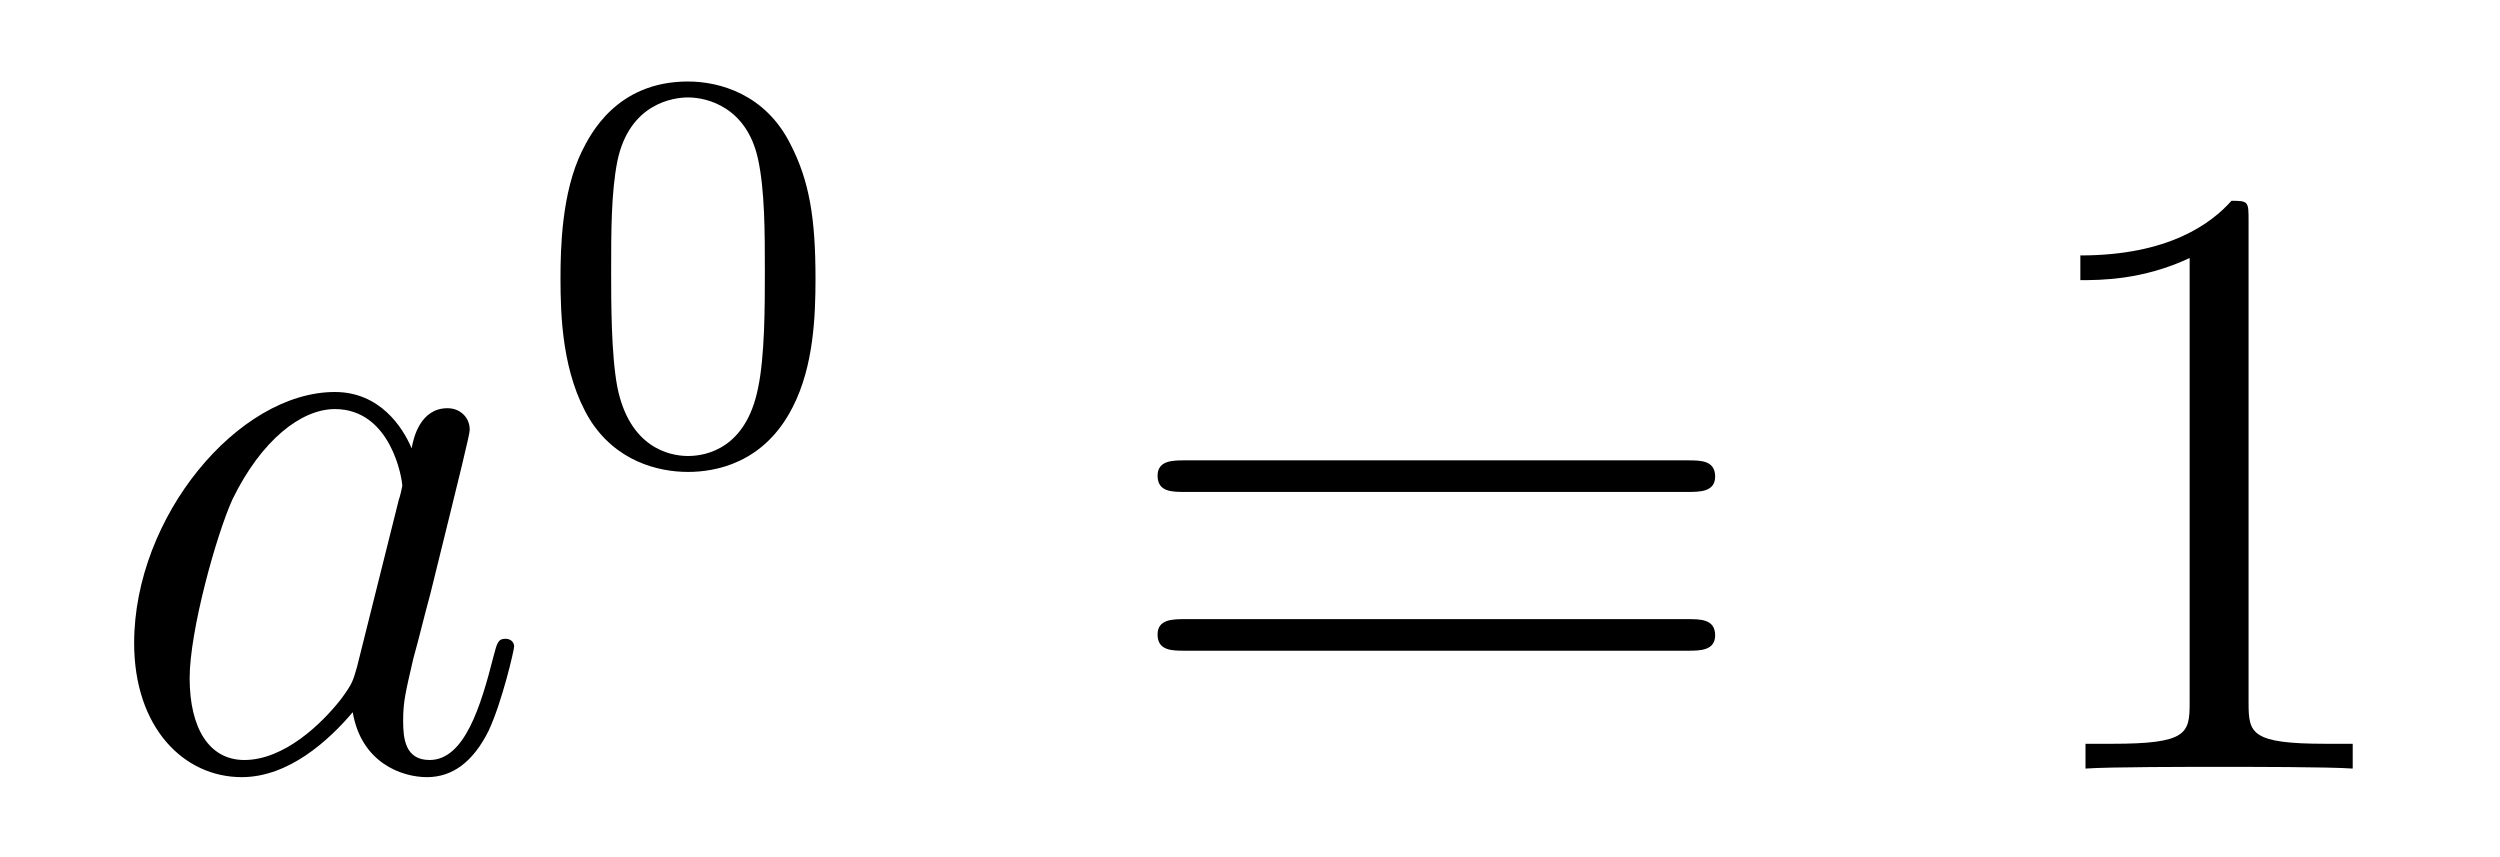 <?xml version='1.0'?>
<!-- This file was generated by dvisvgm 1.14.1 -->
<svg height='12pt' version='1.1' viewBox='0 -12 35 12' width='35pt' xmlns='http://www.w3.org/2000/svg' xmlns:xlink='http://www.w3.org/1999/xlink'>
<g id='page1'>
<g transform='matrix(1 0 0 1 -127 653)'>
<path d='M131.998 -655.662C131.938 -655.459 131.938 -655.435 131.771 -655.208C131.508 -654.873 130.982 -654.36 130.42 -654.36C129.93 -654.36 129.655 -654.802 129.655 -655.507C129.655 -656.165 130.026 -657.503 130.253 -658.006C130.659 -658.842 131.221 -659.273 131.688 -659.273C132.476 -659.273 132.632 -658.293 132.632 -658.197C132.632 -658.185 132.596 -658.029 132.584 -658.006L131.998 -655.662ZM132.763 -658.723C132.632 -659.033 132.309 -659.512 131.688 -659.512C130.337 -659.512 128.878 -657.767 128.878 -655.997C128.878 -654.814 129.572 -654.12 130.384 -654.12C131.042 -654.12 131.604 -654.634 131.938 -655.029C132.058 -654.324 132.62 -654.12 132.978 -654.12C133.337 -654.12 133.624 -654.336 133.839 -654.766C134.03 -655.173 134.198 -655.902 134.198 -655.949C134.198 -656.009 134.15 -656.057 134.078 -656.057C133.971 -656.057 133.959 -655.997 133.911 -655.818C133.732 -655.113 133.504 -654.36 133.014 -654.36C132.668 -654.36 132.644 -654.67 132.644 -654.909C132.644 -655.184 132.68 -655.316 132.787 -655.782C132.871 -656.081 132.931 -656.344 133.026 -656.691C133.468 -658.484 133.576 -658.914 133.576 -658.986C133.576 -659.153 133.445 -659.285 133.265 -659.285C132.883 -659.285 132.787 -658.866 132.763 -658.723Z' fill-rule='evenodd'/>
<path d='M138.417 -661.102C138.417 -661.954 138.329 -662.472 138.066 -662.982C137.715 -663.684 137.07 -663.859 136.632 -663.859C135.627 -663.859 135.261 -663.11 135.149 -662.887C134.862 -662.305 134.847 -661.516 134.847 -661.102C134.847 -660.576 134.871 -659.771 135.253 -659.134C135.62 -658.544 136.209 -658.393 136.632 -658.393C137.014 -658.393 137.699 -658.512 138.098 -659.301C138.393 -659.875 138.417 -660.584 138.417 -661.102ZM136.632 -658.616C136.361 -658.616 135.811 -658.743 135.643 -659.58C135.556 -660.034 135.556 -660.783 135.556 -661.197C135.556 -661.747 135.556 -662.305 135.643 -662.743C135.811 -663.556 136.433 -663.636 136.632 -663.636C136.902 -663.636 137.453 -663.5 137.612 -662.775C137.708 -662.337 137.708 -661.739 137.708 -661.197C137.708 -660.727 137.708 -660.01 137.612 -659.564C137.444 -658.727 136.895 -658.616 136.632 -658.616Z' fill-rule='evenodd'/>
<path d='M150.629 -658.113C150.796 -658.113 151.012 -658.113 151.012 -658.328C151.012 -658.555 150.808 -658.555 150.629 -658.555H143.588C143.421 -658.555 143.206 -658.555 143.206 -658.34C143.206 -658.113 143.409 -658.113 143.588 -658.113H150.629ZM150.629 -655.89C150.796 -655.89 151.012 -655.89 151.012 -656.105C151.012 -656.332 150.808 -656.332 150.629 -656.332H143.588C143.421 -656.332 143.206 -656.332 143.206 -656.117C143.206 -655.89 143.409 -655.89 143.588 -655.89H150.629Z' fill-rule='evenodd'/>
<path d='M158.48 -661.902C158.48 -662.178 158.48 -662.189 158.241 -662.189C157.954 -661.867 157.356 -661.424 156.125 -661.424V-661.078C156.4 -661.078 156.998 -661.078 157.655 -661.388V-655.16C157.655 -654.73 157.619 -654.587 156.567 -654.587H156.197V-654.24C156.519 -654.264 157.679 -654.264 158.073 -654.264C158.468 -654.264 159.616 -654.264 159.938 -654.24V-654.587H159.568C158.516 -654.587 158.48 -654.73 158.48 -655.16V-661.902Z' fill-rule='evenodd'/>
</g>
</g>
</svg>
